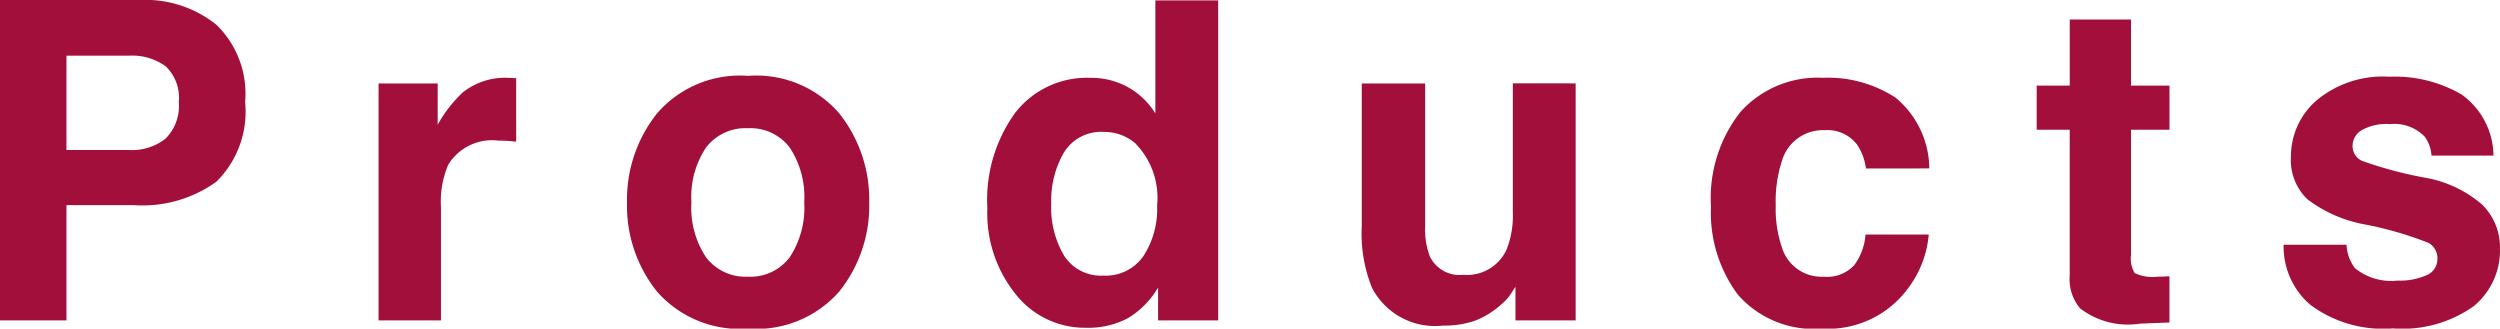 <svg xmlns="http://www.w3.org/2000/svg" width="117.943" height="15.504"><path id="パス_3018" data-name="パス 3018" d="M-50.1-10.305a2.046 2.046 0 00-.62-1.682 2.692 2.692 0 00-1.738-.5H-55.4v4.45h2.943a2.552 2.552 0 001.738-.543 2.176 2.176 0 00.619-1.725zm3.127-.021a4.639 4.639 0 01-1.354 3.784 5.96 5.96 0 01-3.866 1.107H-55.4V0h-3.138v-15.114h6.583a5.362 5.362 0 013.63 1.169 4.529 4.529 0 011.356 3.619zm12.4-1.118q.082 0 .138.005t.251.015v2.994q-.277-.031-.492-.041t-.349-.01a2.424 2.424 0 00-2.369 1.148 4.468 4.468 0 00-.338 1.989V0h-2.943v-11.177h2.789v1.948a6.179 6.179 0 011.186-1.527 3.21 3.21 0 012.134-.687zm11.323 9.383a2.316 2.316 0 001.969-.913 4.246 4.246 0 00.687-2.594 4.222 4.222 0 00-.687-2.589 2.321 2.321 0 00-1.969-.907 2.335 2.335 0 00-1.974.907 4.2 4.2 0 00-.692 2.589 4.222 4.222 0 00.692 2.594 2.33 2.33 0 001.974.913zm5.722-3.507a6.479 6.479 0 01-1.415 4.209A5.2 5.2 0 01-23.239.39a5.2 5.2 0 01-4.3-1.748 6.479 6.479 0 01-1.415-4.209 6.522 6.522 0 011.415-4.194 5.164 5.164 0 014.3-1.774 5.164 5.164 0 014.3 1.774 6.522 6.522 0 011.411 4.193zm10.414-5.875a3.6 3.6 0 011.8.446 3.55 3.55 0 011.286 1.235v-5.332h2.963V0H-3.9v-1.548A4.122 4.122 0 01-5.33-.1a4 4 0 01-1.989.449 4.153 4.153 0 01-3.3-1.584A6.084 6.084 0 01-11.954-5.3a7 7 0 011.318-4.5 4.287 4.287 0 013.522-1.643zm.636 9.331a2.158 2.158 0 001.887-.923 4.077 4.077 0 00.646-2.389 3.664 3.664 0 00-1.036-2.933 2.229 2.229 0 00-1.477-.533 2.053 2.053 0 00-1.882.969 4.489 4.489 0 00-.6 2.4 4.449 4.449 0 00.61 2.476 2.064 2.064 0 001.852.933zM8.7-11.177v6.737A3.526 3.526 0 008.929-3a1.561 1.561 0 001.569.851 2.051 2.051 0 002.051-1.21 4.38 4.38 0 00.287-1.741v-6.081H15.8V0h-2.84v-1.579q-.041.051-.205.308a2.059 2.059 0 01-.39.451 4.069 4.069 0 01-1.328.841 4.525 4.525 0 01-1.5.226 3.349 3.349 0 01-3.346-1.785 6.827 6.827 0 01-.482-2.9v-6.737zm20.794 4.01a2.594 2.594 0 00-.42-1.128 1.763 1.763 0 00-1.528-.677 2.012 2.012 0 00-2.02 1.466 6.131 6.131 0 00-.287 2.071 5.637 5.637 0 00.287 1.979 1.95 1.95 0 001.969 1.395 1.736 1.736 0 001.456-.554 2.756 2.756 0 00.523-1.436h2.984a4.889 4.889 0 01-.964 2.522A4.685 4.685 0 0127.423.39a4.762 4.762 0 01-3.968-1.6 6.473 6.473 0 01-1.271-4.153 6.568 6.568 0 011.4-4.481 4.89 4.89 0 013.876-1.6 5.836 5.836 0 013.44.943 4.388 4.388 0 011.584 3.333zm8.056-1.826v-2.082h1.559v-3.117H42v3.117h1.815v2.082H42v5.906a1.33 1.33 0 00.174.856 1.919 1.919 0 001.066.169q.133 0 .282-.005t.292-.015V.1l-1.383.054A3.715 3.715 0 0139.6-.564a2.137 2.137 0 01-.492-1.548v-6.88zm14.618 5.425a1.951 1.951 0 00.4 1.107 2.7 2.7 0 002.01.584 3.063 3.063 0 001.369-.256.821.821 0 00.508-.769.829.829 0 00-.41-.749A16.686 16.686 0 0053-4.532a6.343 6.343 0 01-2.676-1.179 2.557 2.557 0 01-.779-2.01 3.486 3.486 0 011.215-2.661 4.88 4.88 0 013.42-1.113 6.274 6.274 0 013.409.836A3.58 3.58 0 0159.1-7.772h-2.923a1.729 1.729 0 00-.318-.892 2 2 0 00-1.641-.595 2.357 2.357 0 00-1.359.3.856.856 0 00-.405.7.763.763 0 00.431.728 18.643 18.643 0 003.045.81 5.594 5.594 0 012.615 1.241 2.817 2.817 0 01.861 2.1 3.4 3.4 0 01-1.235 2.708A5.805 5.805 0 0154.352.379 5.75 5.75 0 0150.46-.733a3.619 3.619 0 01-1.26-2.835z" transform="translate(58.535 15.114)" fill="#a20f3b"/></svg>